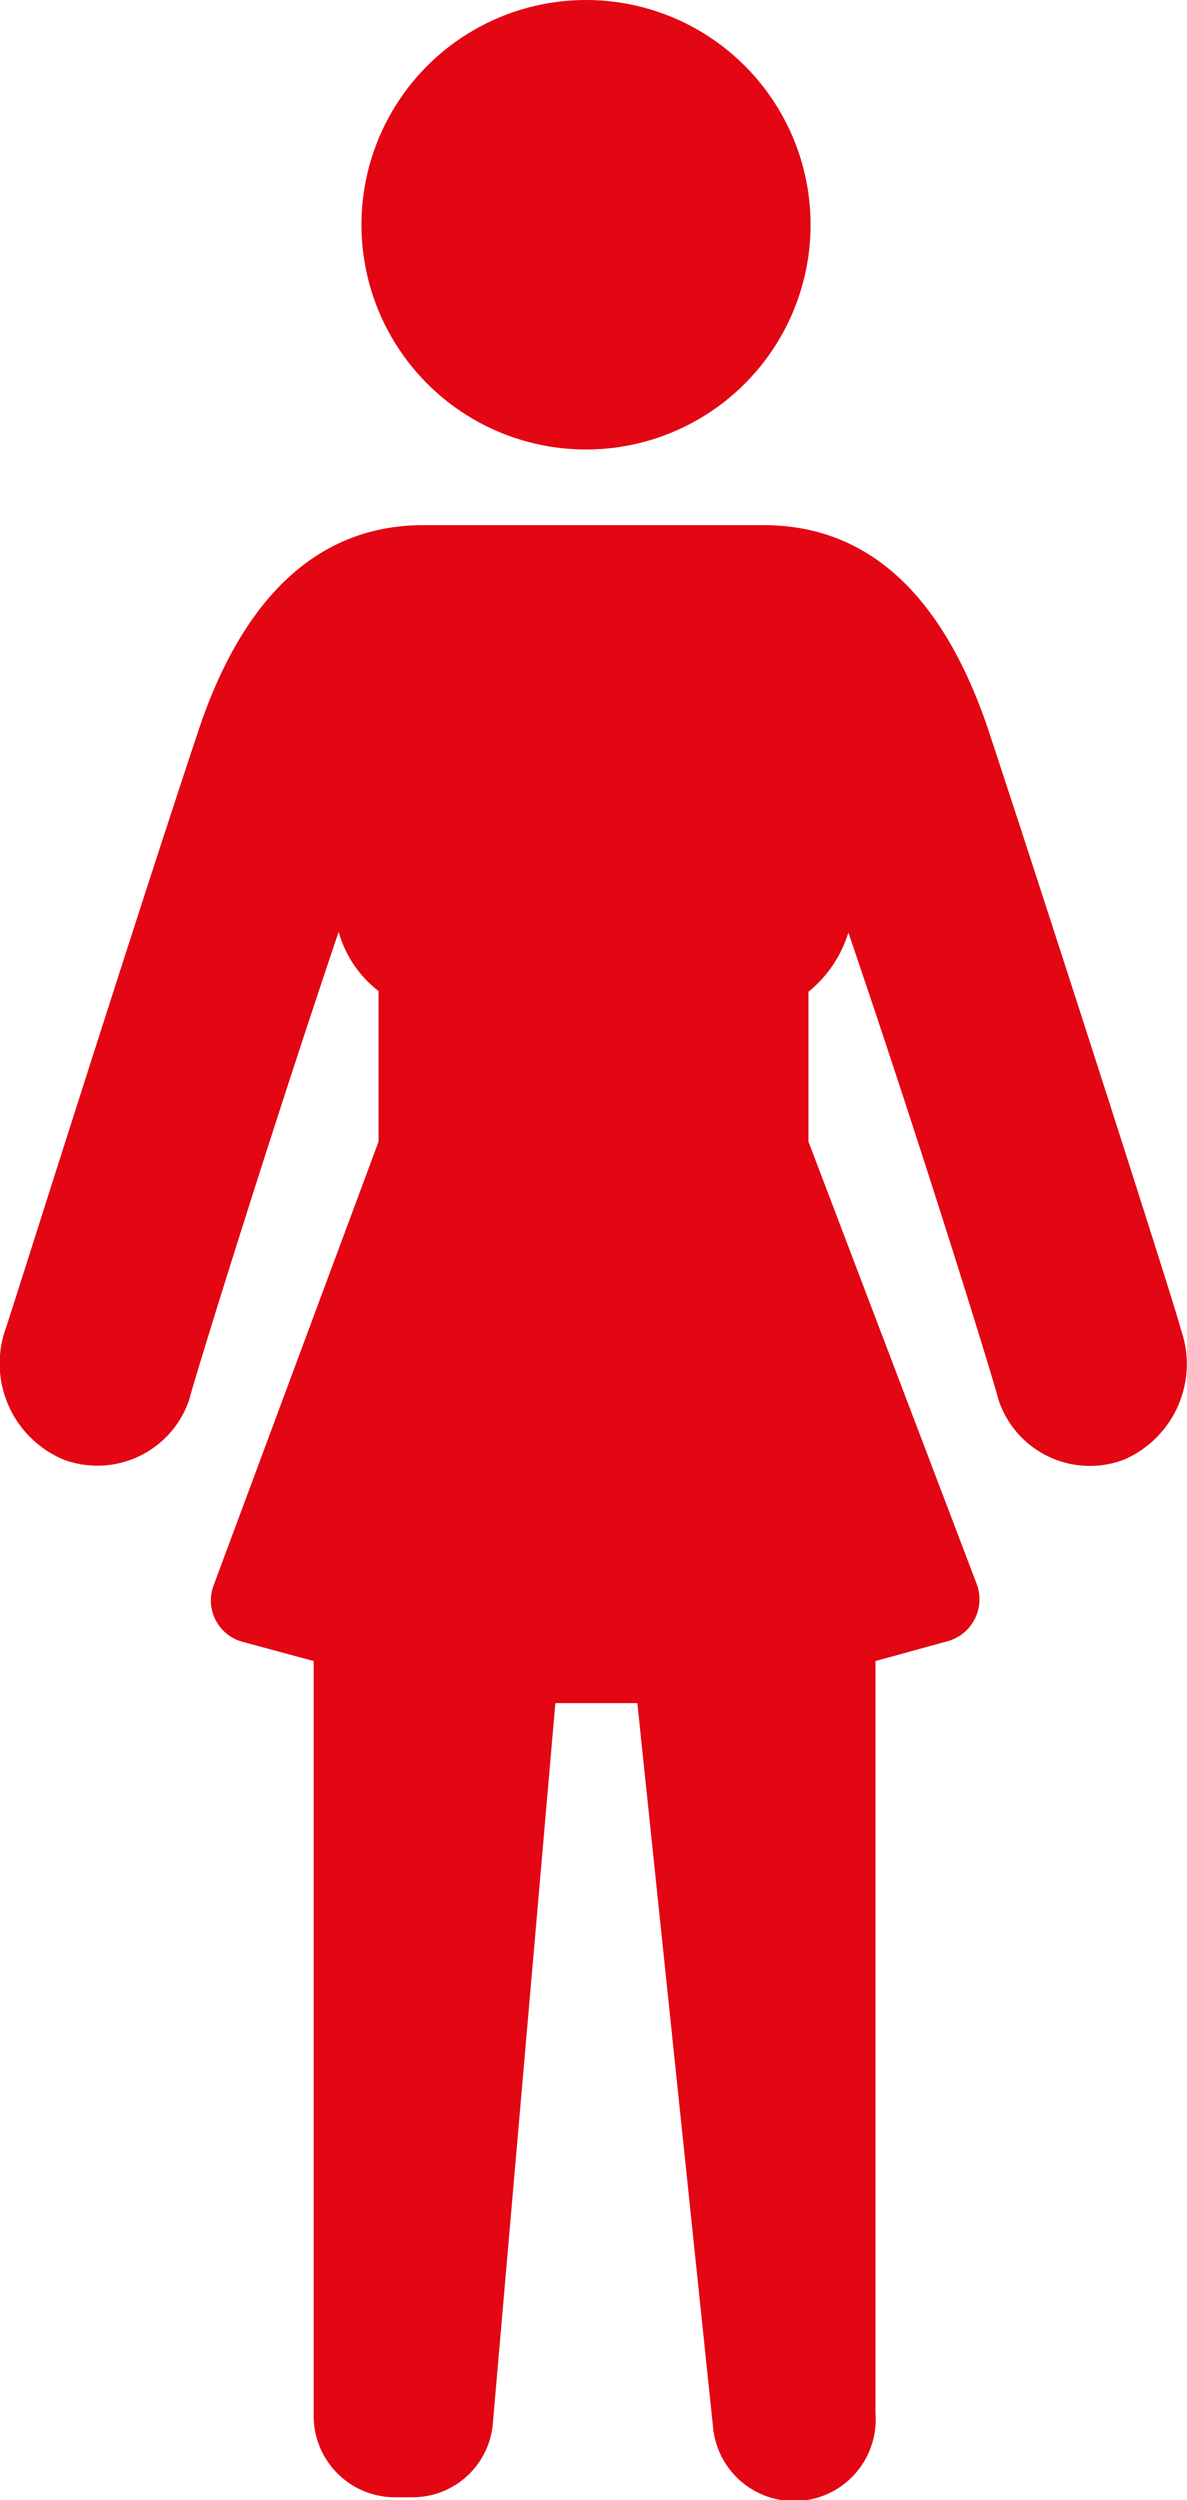 <svg xmlns="http://www.w3.org/2000/svg" viewBox="0 0 16.65 35.04"><defs><style>.cls-1{fill:#e30613;}</style></defs><g id="Laag_2" data-name="Laag 2"><g id="Laag_1-2" data-name="Laag 1"><circle class="cls-1" cx="8.22" cy="3.15" r="3.15"/><path class="cls-1" d="M16.56,18.62c0-.07-1.69-5.34-2.68-8.34-.64-1.94-1.7-2.92-3.17-2.92H5.94c-1.47,0-2.54,1-3.17,2.92-1,3-2.66,8.27-2.69,8.34A1.46,1.46,0,0,0,.9,20.46a1.36,1.36,0,0,0,1.76-.86c0-.05,1-3.31,2.09-6.54a1.59,1.59,0,0,0,.56.83V16L3,22.21a.6.6,0,0,0,.4.8l1,.27V33.89A1.14,1.14,0,0,0,5.53,35h.24A1.13,1.13,0,0,0,6.91,34l.88-10.13c.36,0,.75,0,1.15,0L10,34a1.14,1.14,0,0,0,2.28-.18V23.28L13.3,23a.61.61,0,0,0,.4-.8L11.34,16v-2.1a1.71,1.71,0,0,0,.56-.83C13,16.29,14,19.55,14,19.6a1.35,1.35,0,0,0,1.76.86A1.46,1.46,0,0,0,16.56,18.62Z"/></g></g></svg>